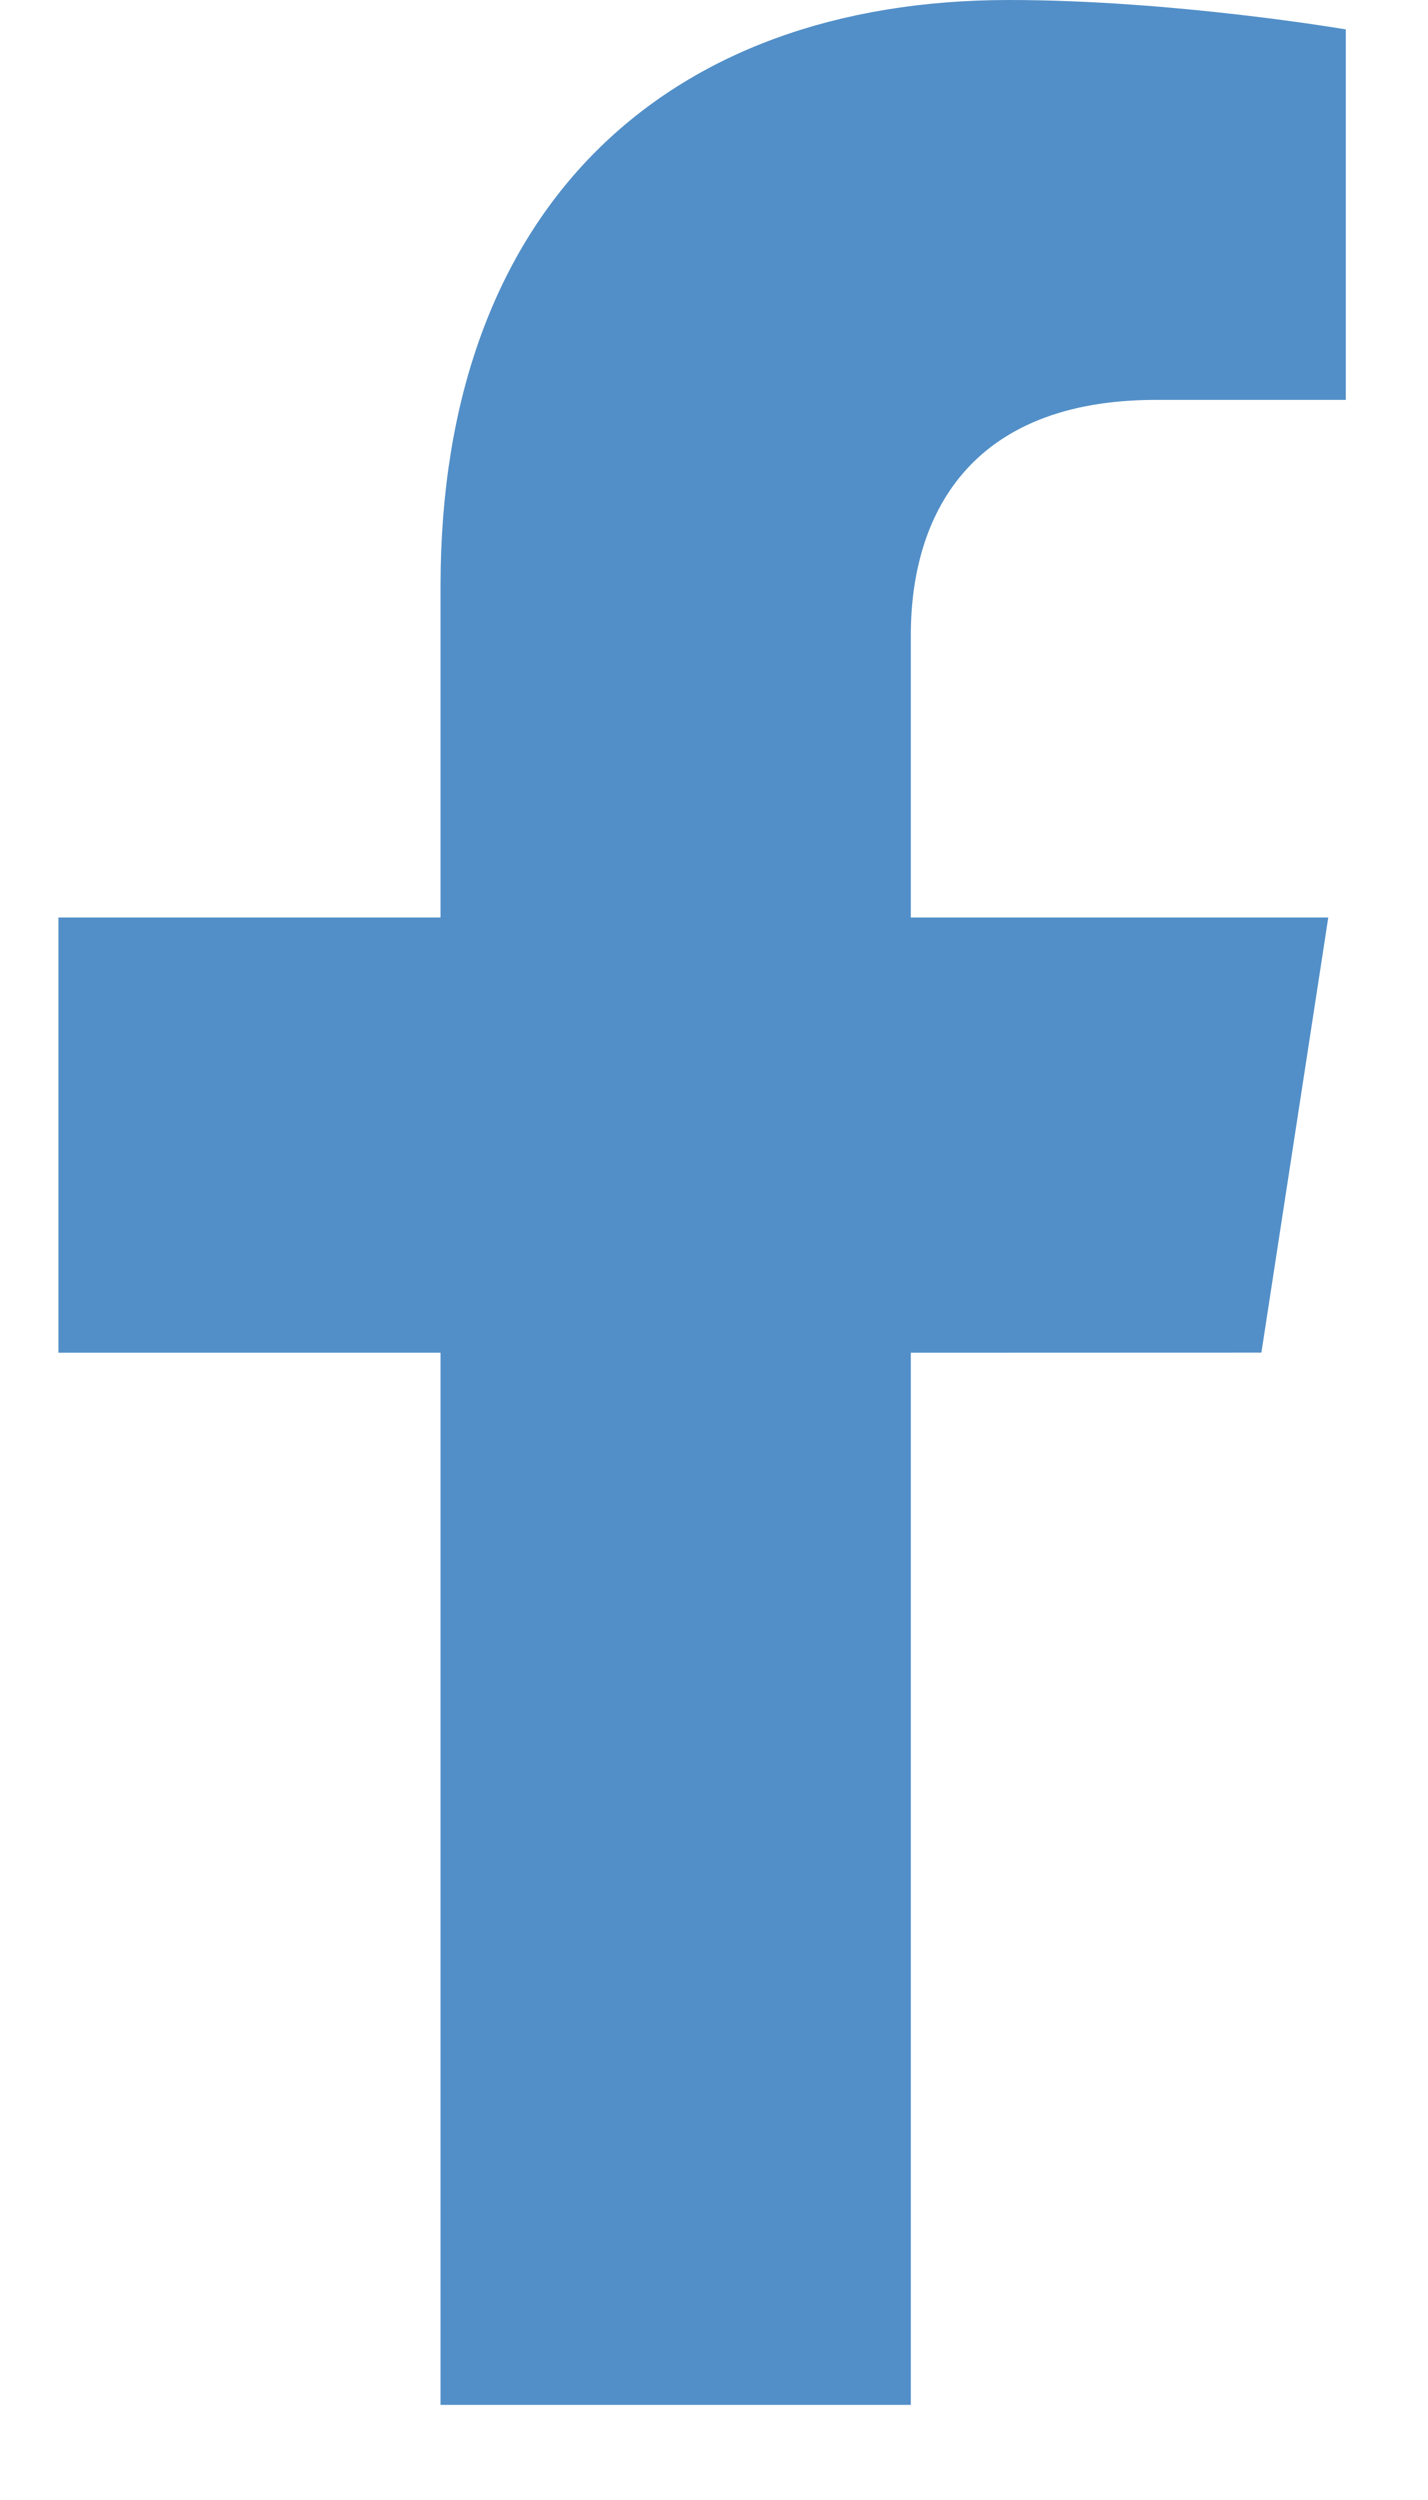 <svg width="12" height="21" viewBox="0 0 12 21" fill="none" xmlns="http://www.w3.org/2000/svg">
<path d="M10.6 11.362L11.162 7.707H7.654V5.335C7.654 4.335 8.144 3.359 9.715 3.359H11.309V0.247C11.309 0.247 9.863 0 8.479 0C5.59 0 3.702 1.752 3.702 4.921V7.707H0.491V11.363H3.702V20.201H7.654V11.363L10.6 11.362Z" fill="#528FC8"/>
</svg>

